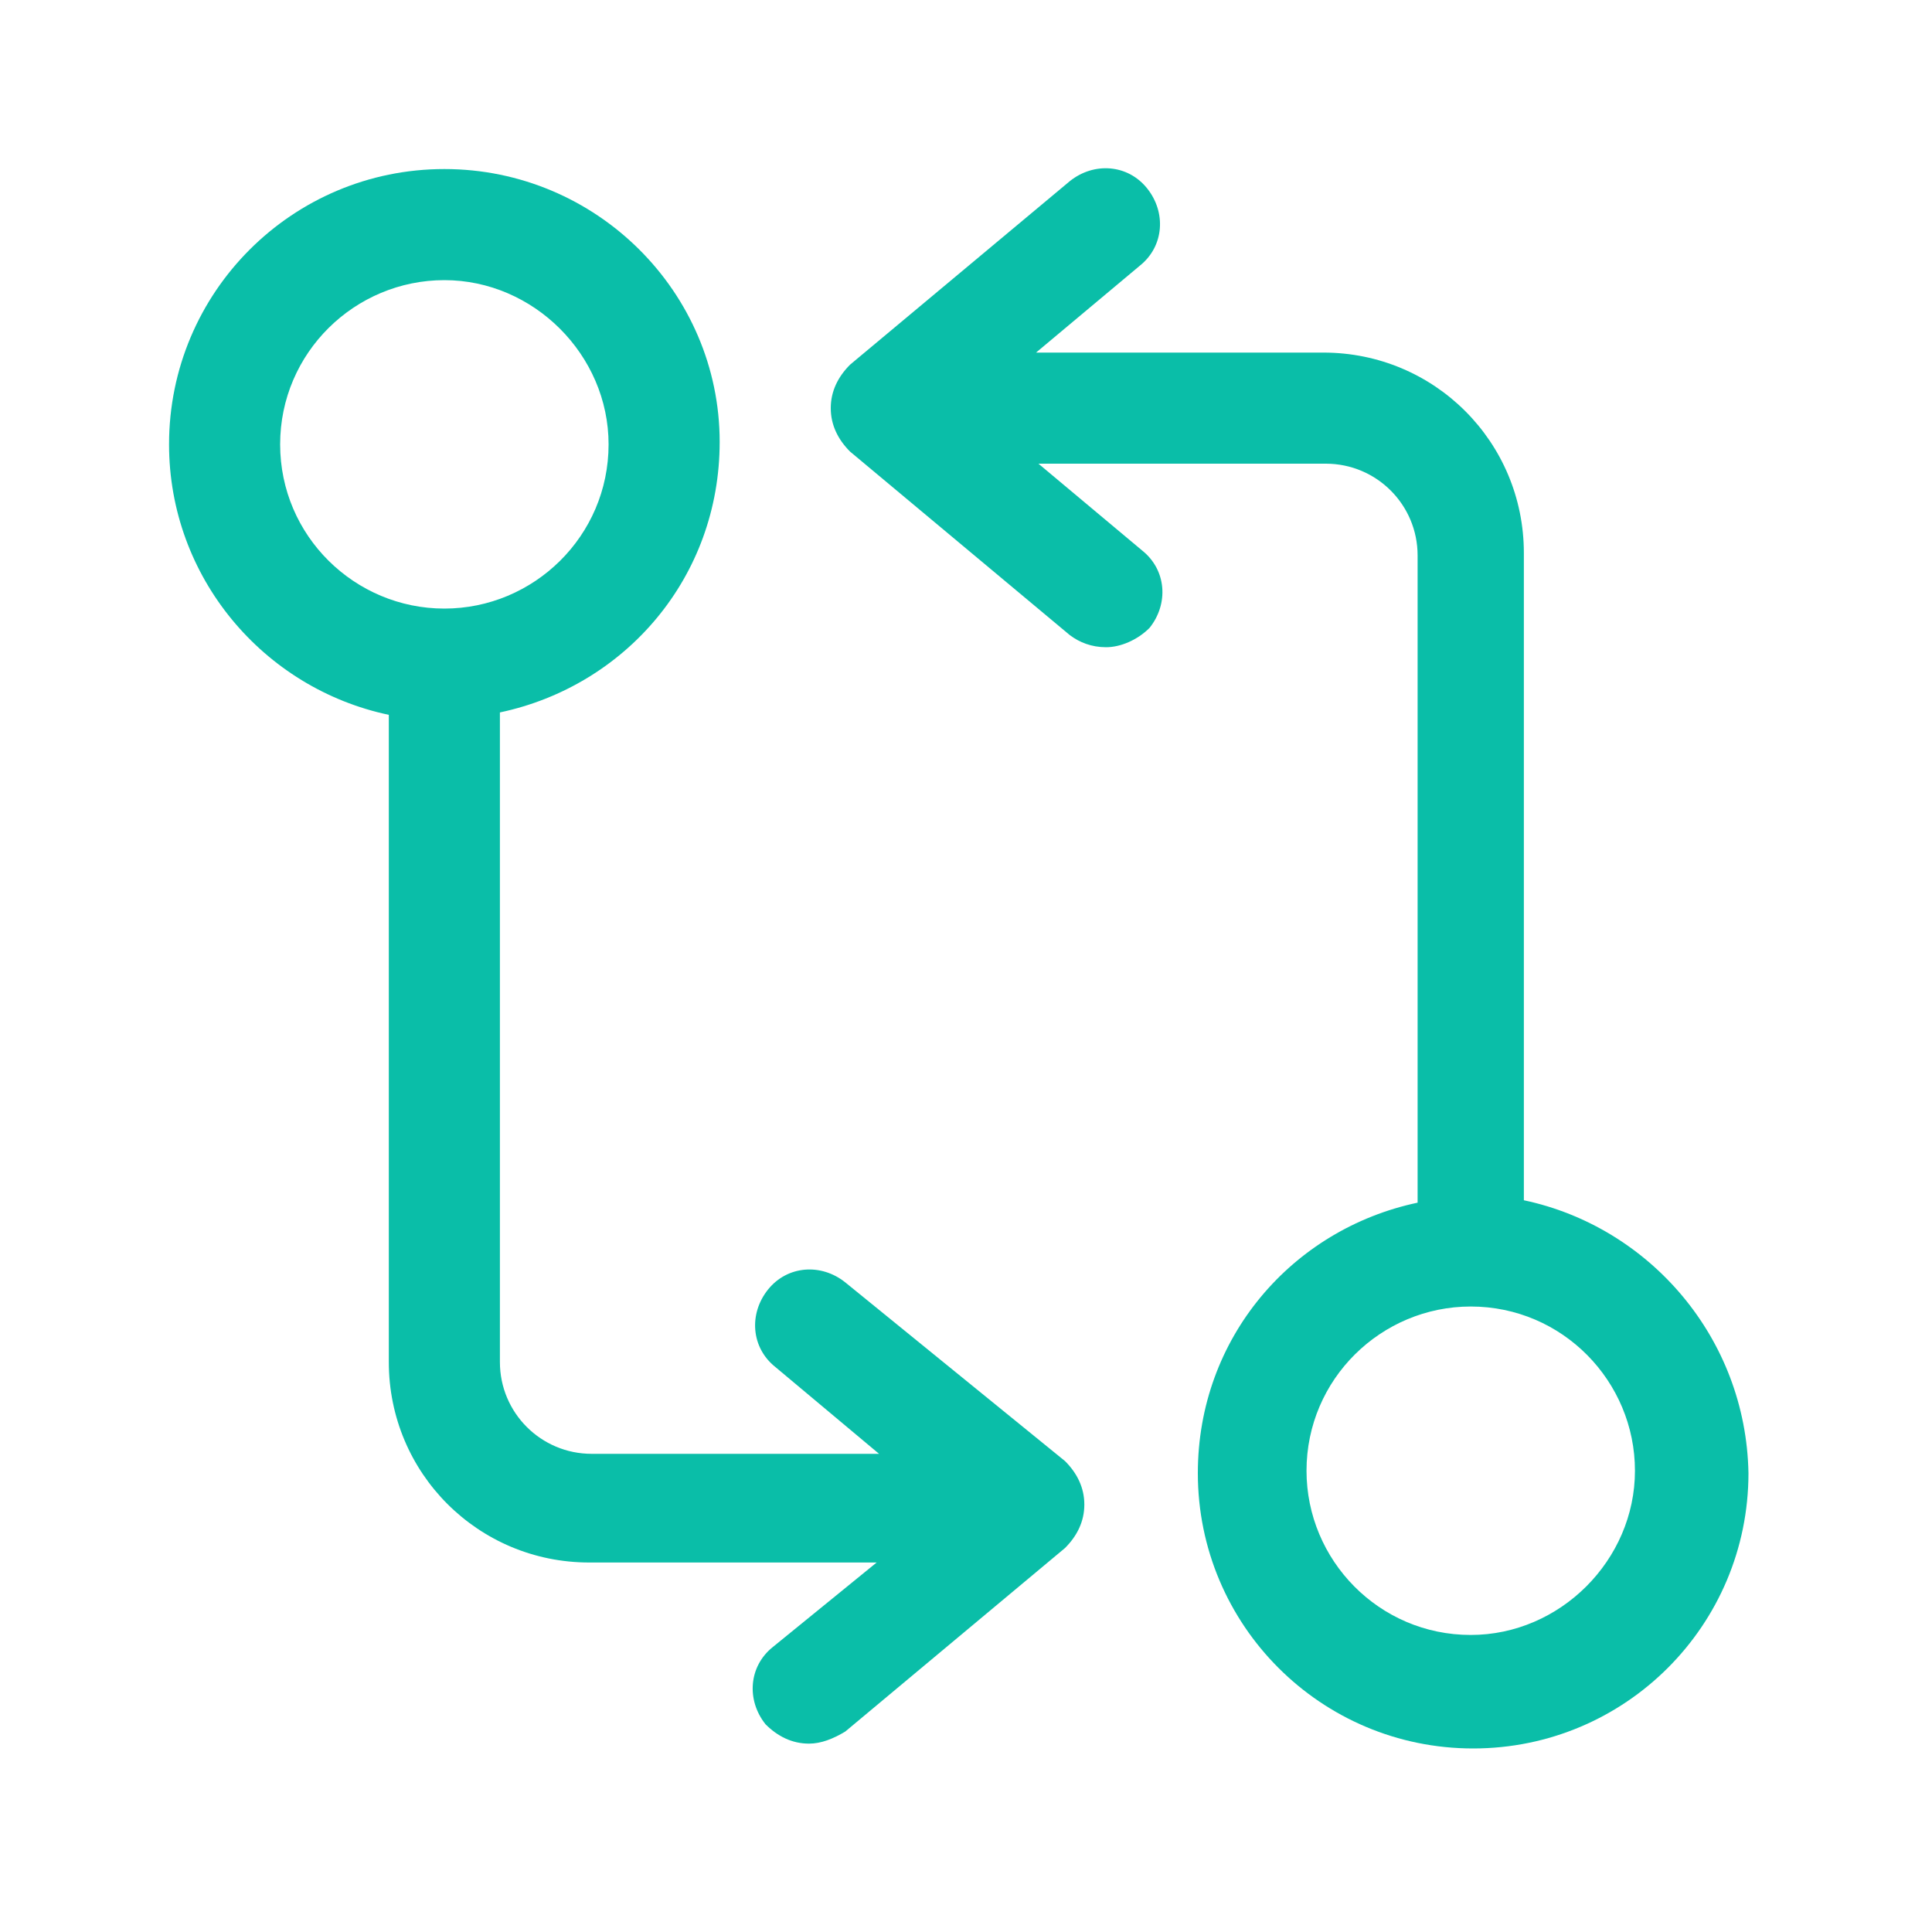 <svg width="80" height="80" viewBox="0 0 80 80" fill="none" xmlns="http://www.w3.org/2000/svg">
<g id="WE-UNDERSTAND">
<g id="Group">
<path id="Vector" d="M35 53.1C34 52.3 32.6 52.4 31.8 53.4C31 54.4 31.1 55.8 32.1 56.6L36.4 60.2H24.5C22.4 60.2 20.7 58.5 20.7 56.4V29.5C25.9 28.4 29.8 23.9 29.8 18.3C29.8 12.1 24.7 7 18.4 7C12.1 7 7 12.1 7 18.4C7 23.9 10.9 28.5 16.1 29.6V56.4C16.1 61 19.8 64.7 24.4 64.7H36.3L32 68.2C31 69 30.9 70.4 31.7 71.4C32.2 71.9 32.8 72.2 33.5 72.2C34 72.2 34.5 72 35 71.7L44.1 64.1C44.6 63.6 44.9 63 44.9 62.3C44.9 61.6 44.6 61 44.1 60.5L35 53.1ZM11.6 18.4C11.6 14.6 14.7 11.6 18.4 11.6C22.1 11.6 25.2 14.7 25.2 18.4C25.2 22.2 22.1 25.2 18.4 25.2C14.7 25.2 11.6 22.2 11.6 18.4Z" fill="#0ABEA8"/>
<path id="Vector_2" d="M63.1 49.7V22.9C63.1 18.3 59.4 14.6 54.8 14.6H42.9L47.2 11C48.2 10.2 48.3 8.8 47.5 7.8C46.7 6.8 45.3 6.7 44.3 7.5L35.2 15.1C34.7 15.6 34.4 16.2 34.4 16.9C34.4 17.6 34.7 18.2 35.2 18.7L44.3 26.3C44.7 26.6 45.2 26.8 45.8 26.8C46.4 26.8 47.1 26.5 47.6 26C48.4 25 48.3 23.6 47.3 22.8L43 19.2H54.9C57 19.2 58.7 20.9 58.7 23V49.8C53.5 50.9 49.6 55.4 49.6 61C49.6 67.3 54.7 72.4 61 72.4C67.3 72.4 72.4 67.3 72.4 61C72.3 55.4 68.3 50.8 63.1 49.7ZM60.9 67.7C57.1 67.7 54.1 64.6 54.1 60.9C54.1 57.1 57.2 54.1 60.9 54.1C64.7 54.1 67.7 57.2 67.7 60.9C67.7 64.6 64.6 67.7 60.9 67.7Z" fill="#0ABEA8"/>
</g>
</g>
</svg>
